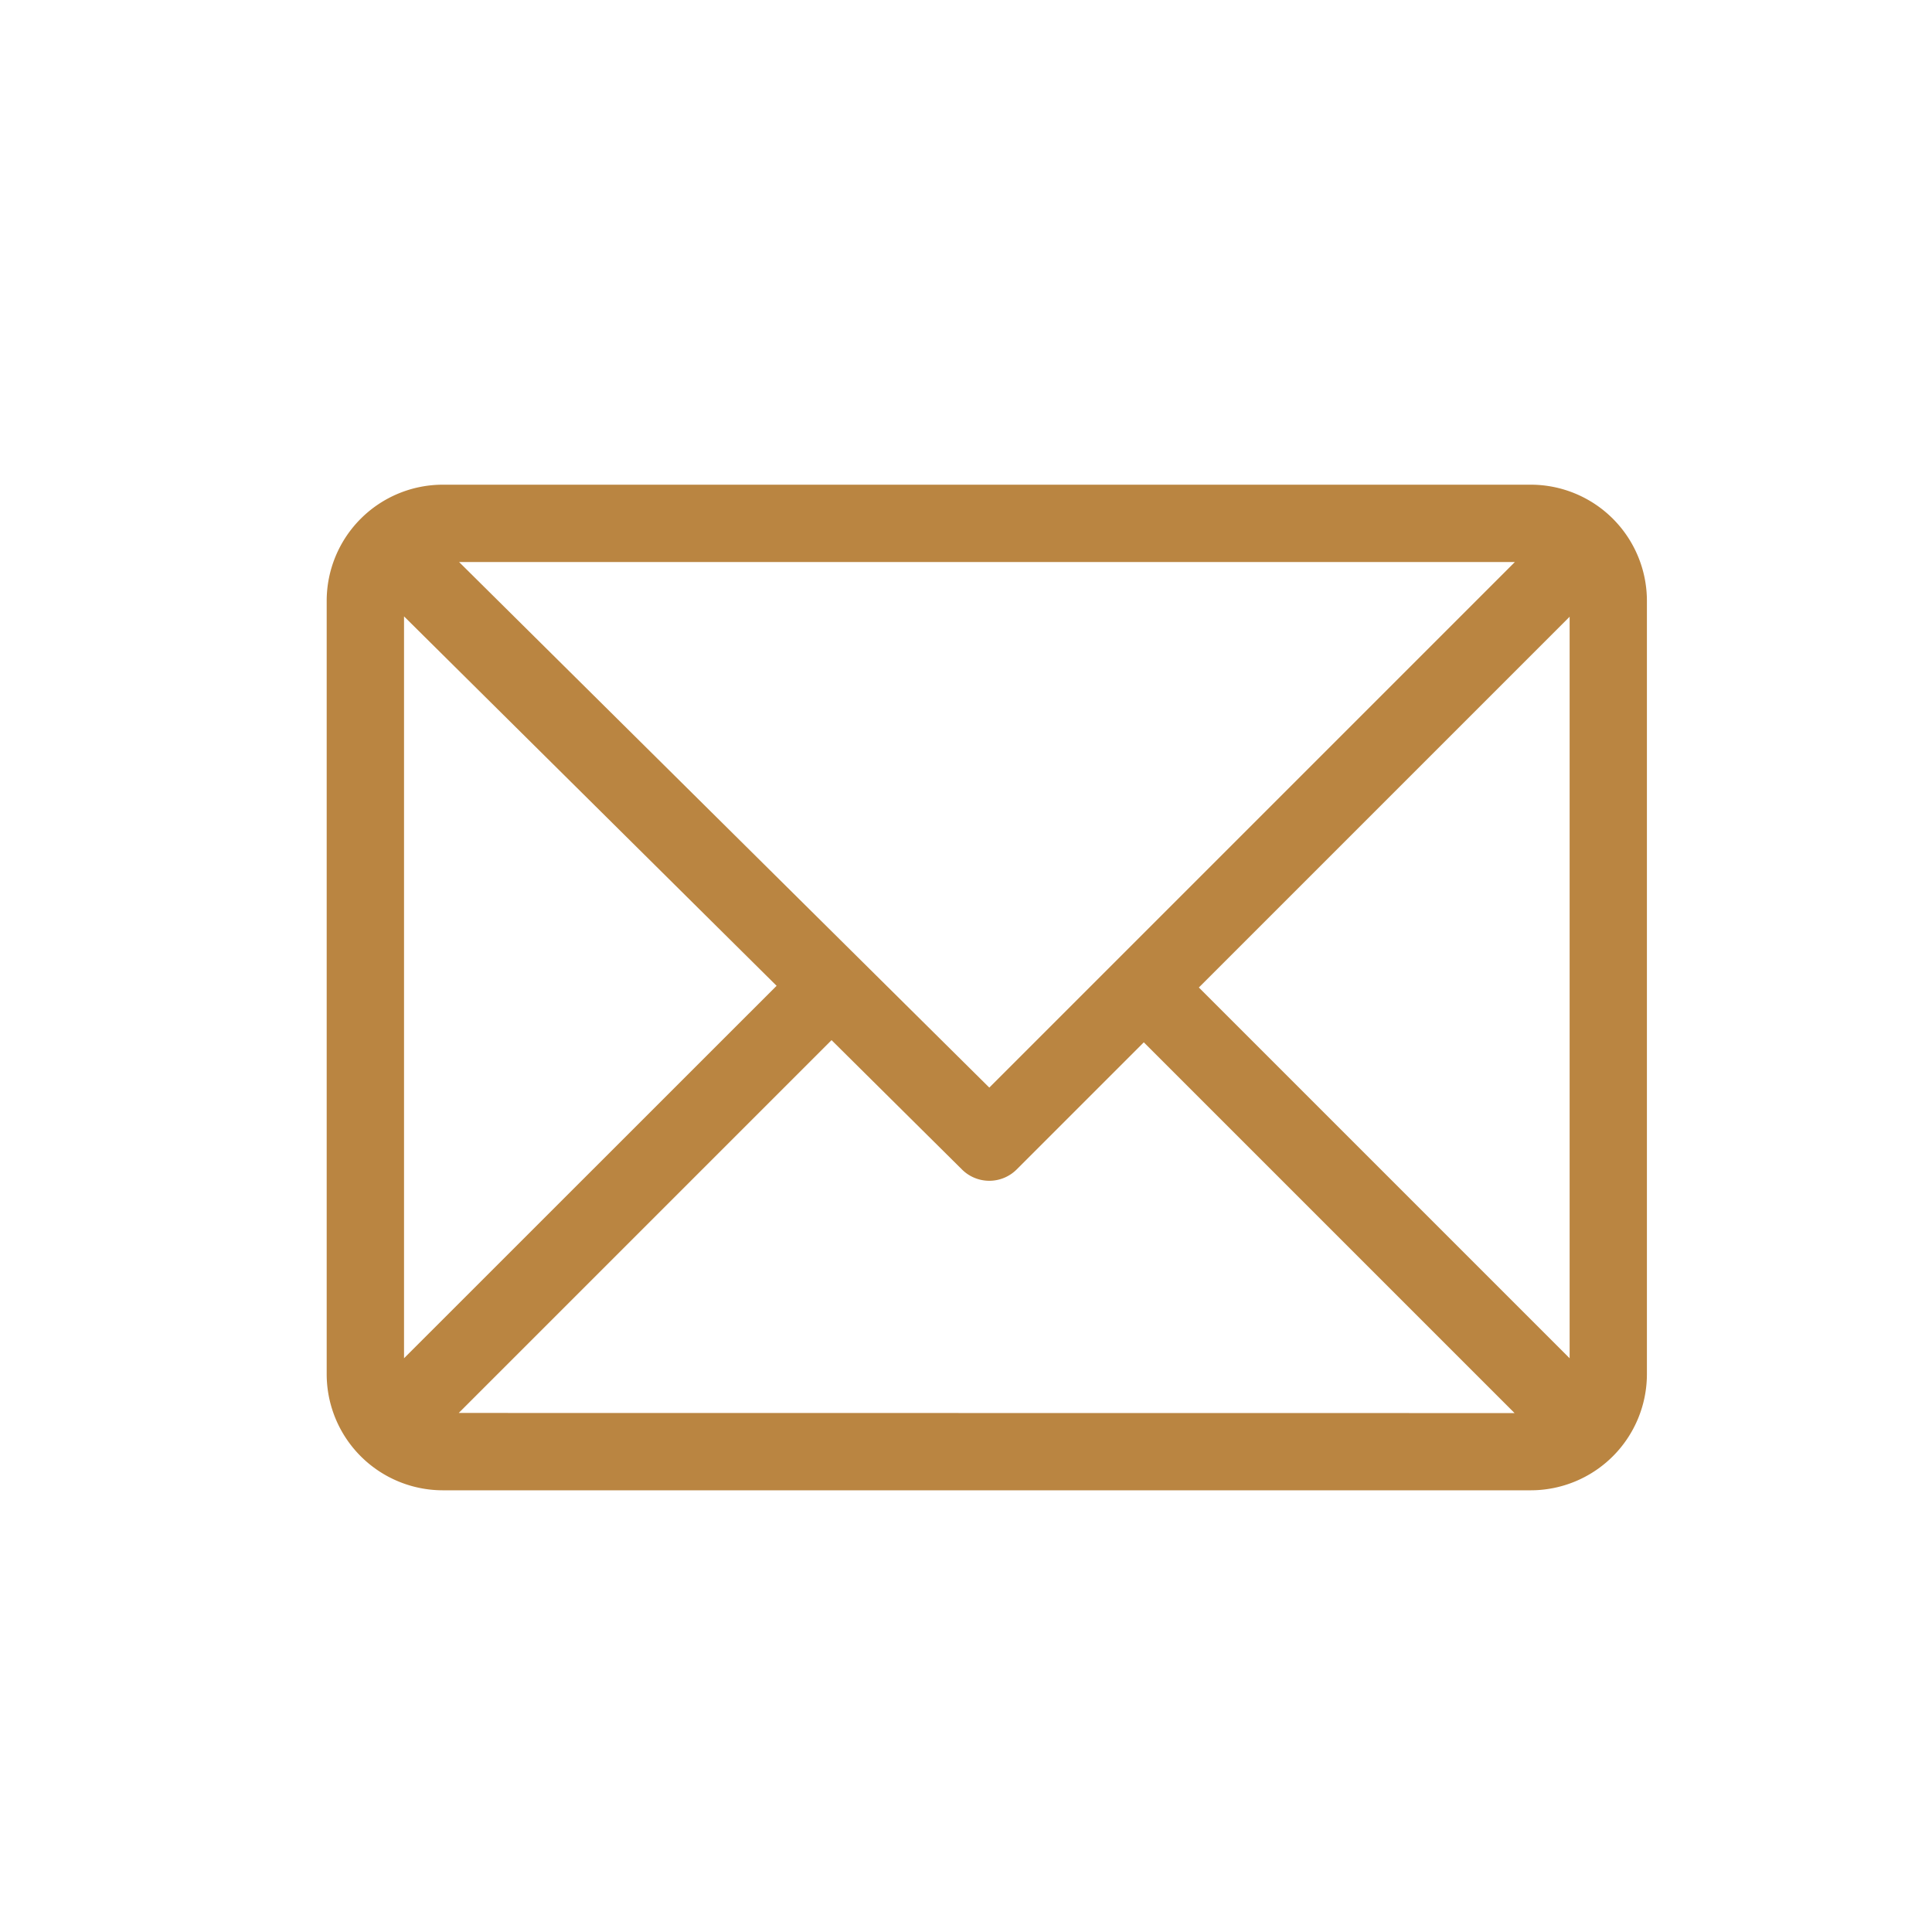 <svg xmlns="http://www.w3.org/2000/svg" width="32" height="32" viewBox="0 0 32 32"><defs><style>.a,.b{fill:#ba8541;}.a{opacity:0;}</style></defs><g transform="translate(-331 -55)"><rect class="a" width="32" height="32" transform="translate(331 55)"/><g transform="translate(336.411 2.028)"><g transform="translate(0 61)"><path class="b" d="M19.945,61H1.922A1.925,1.925,0,0,0,0,62.922V75.734a1.925,1.925,0,0,0,1.922,1.922H19.945a1.925,1.925,0,0,0,1.922-1.922V62.922A1.925,1.925,0,0,0,19.945,61Zm-.265,1.281-8.705,8.705L2.193,62.281ZM1.281,75.469V63.181L7.452,69.3Zm.906.906L8.362,70.2l2.163,2.145a.641.641,0,0,0,.9,0l2.109-2.109,6.141,6.141Zm18.4-.906-6.141-6.141,6.141-6.141Z" transform="translate(0 -61)"/></g></g></g></svg>